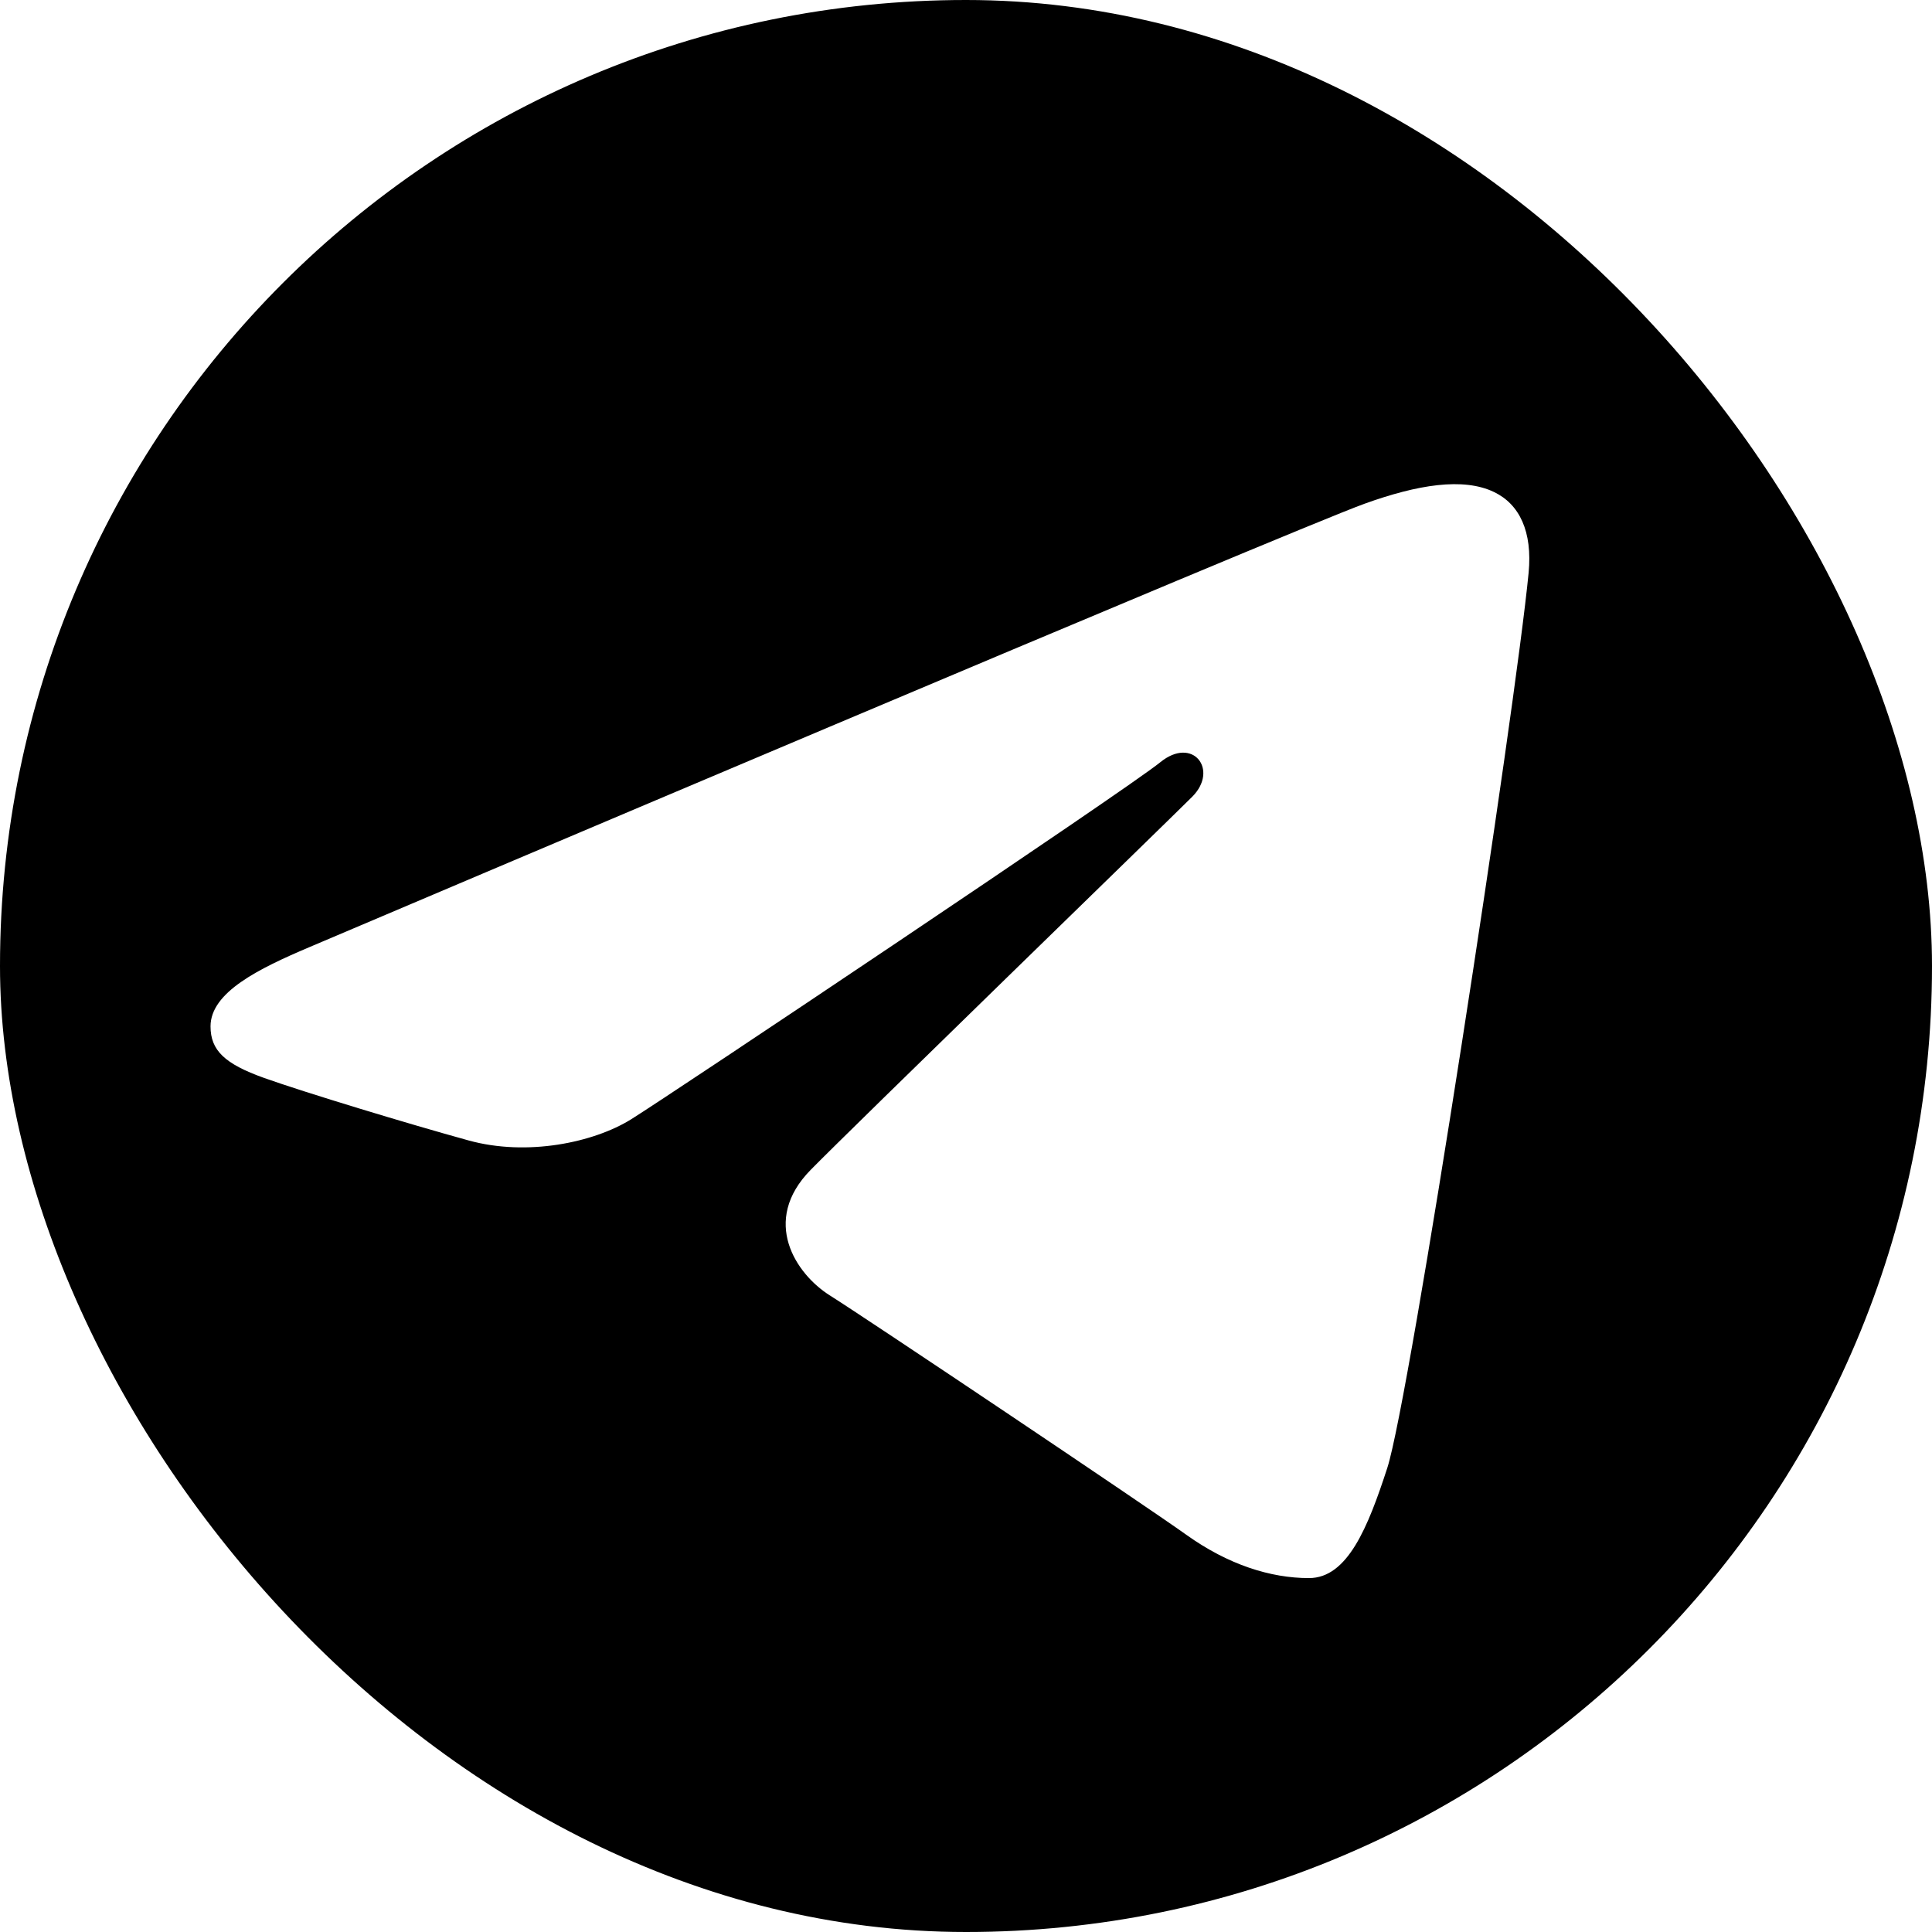<?xml version="1.0" encoding="UTF-8"?> <svg xmlns="http://www.w3.org/2000/svg" width="500" height="500" viewBox="0 0 500 500" fill="none"><g clip-path="url(#clip0_1041_1388)"><path d="M249.5 -67C424.857 -67 567 75.143 567 250.5C567 425.857 424.857 568 249.5 568C74.143 568 -68 425.857 -68 250.5C-68 75.143 74.143 -67 249.5 -67ZM359.024 379.916C364.863 361.998 392.223 183.425 395.605 148.237C396.627 137.58 393.258 130.499 386.66 127.338C378.681 123.5 366.865 125.419 353.157 130.361C334.355 137.139 93.994 239.194 80.107 245.103C66.938 250.693 54.486 256.795 54.486 265.63C54.486 271.842 58.172 275.334 68.332 278.965C78.906 282.733 105.534 290.809 121.258 295.143C136.401 299.326 153.643 295.695 163.306 289.691C173.548 283.327 291.755 204.228 300.245 197.298C308.721 190.368 315.485 199.244 308.555 206.188C301.625 213.118 220.483 291.872 209.785 302.777C196.795 316.015 206.016 329.737 214.727 335.231C224.68 341.498 296.255 389.51 307.037 397.213C317.818 404.915 328.751 408.408 338.759 408.408C348.767 408.408 354.04 395.225 359.024 379.916Z" fill="black"></path></g><defs><clipPath id="clip0_1041_1388"><rect width="500" height="500" rx="250" fill="white"></rect></clipPath></defs></svg> 